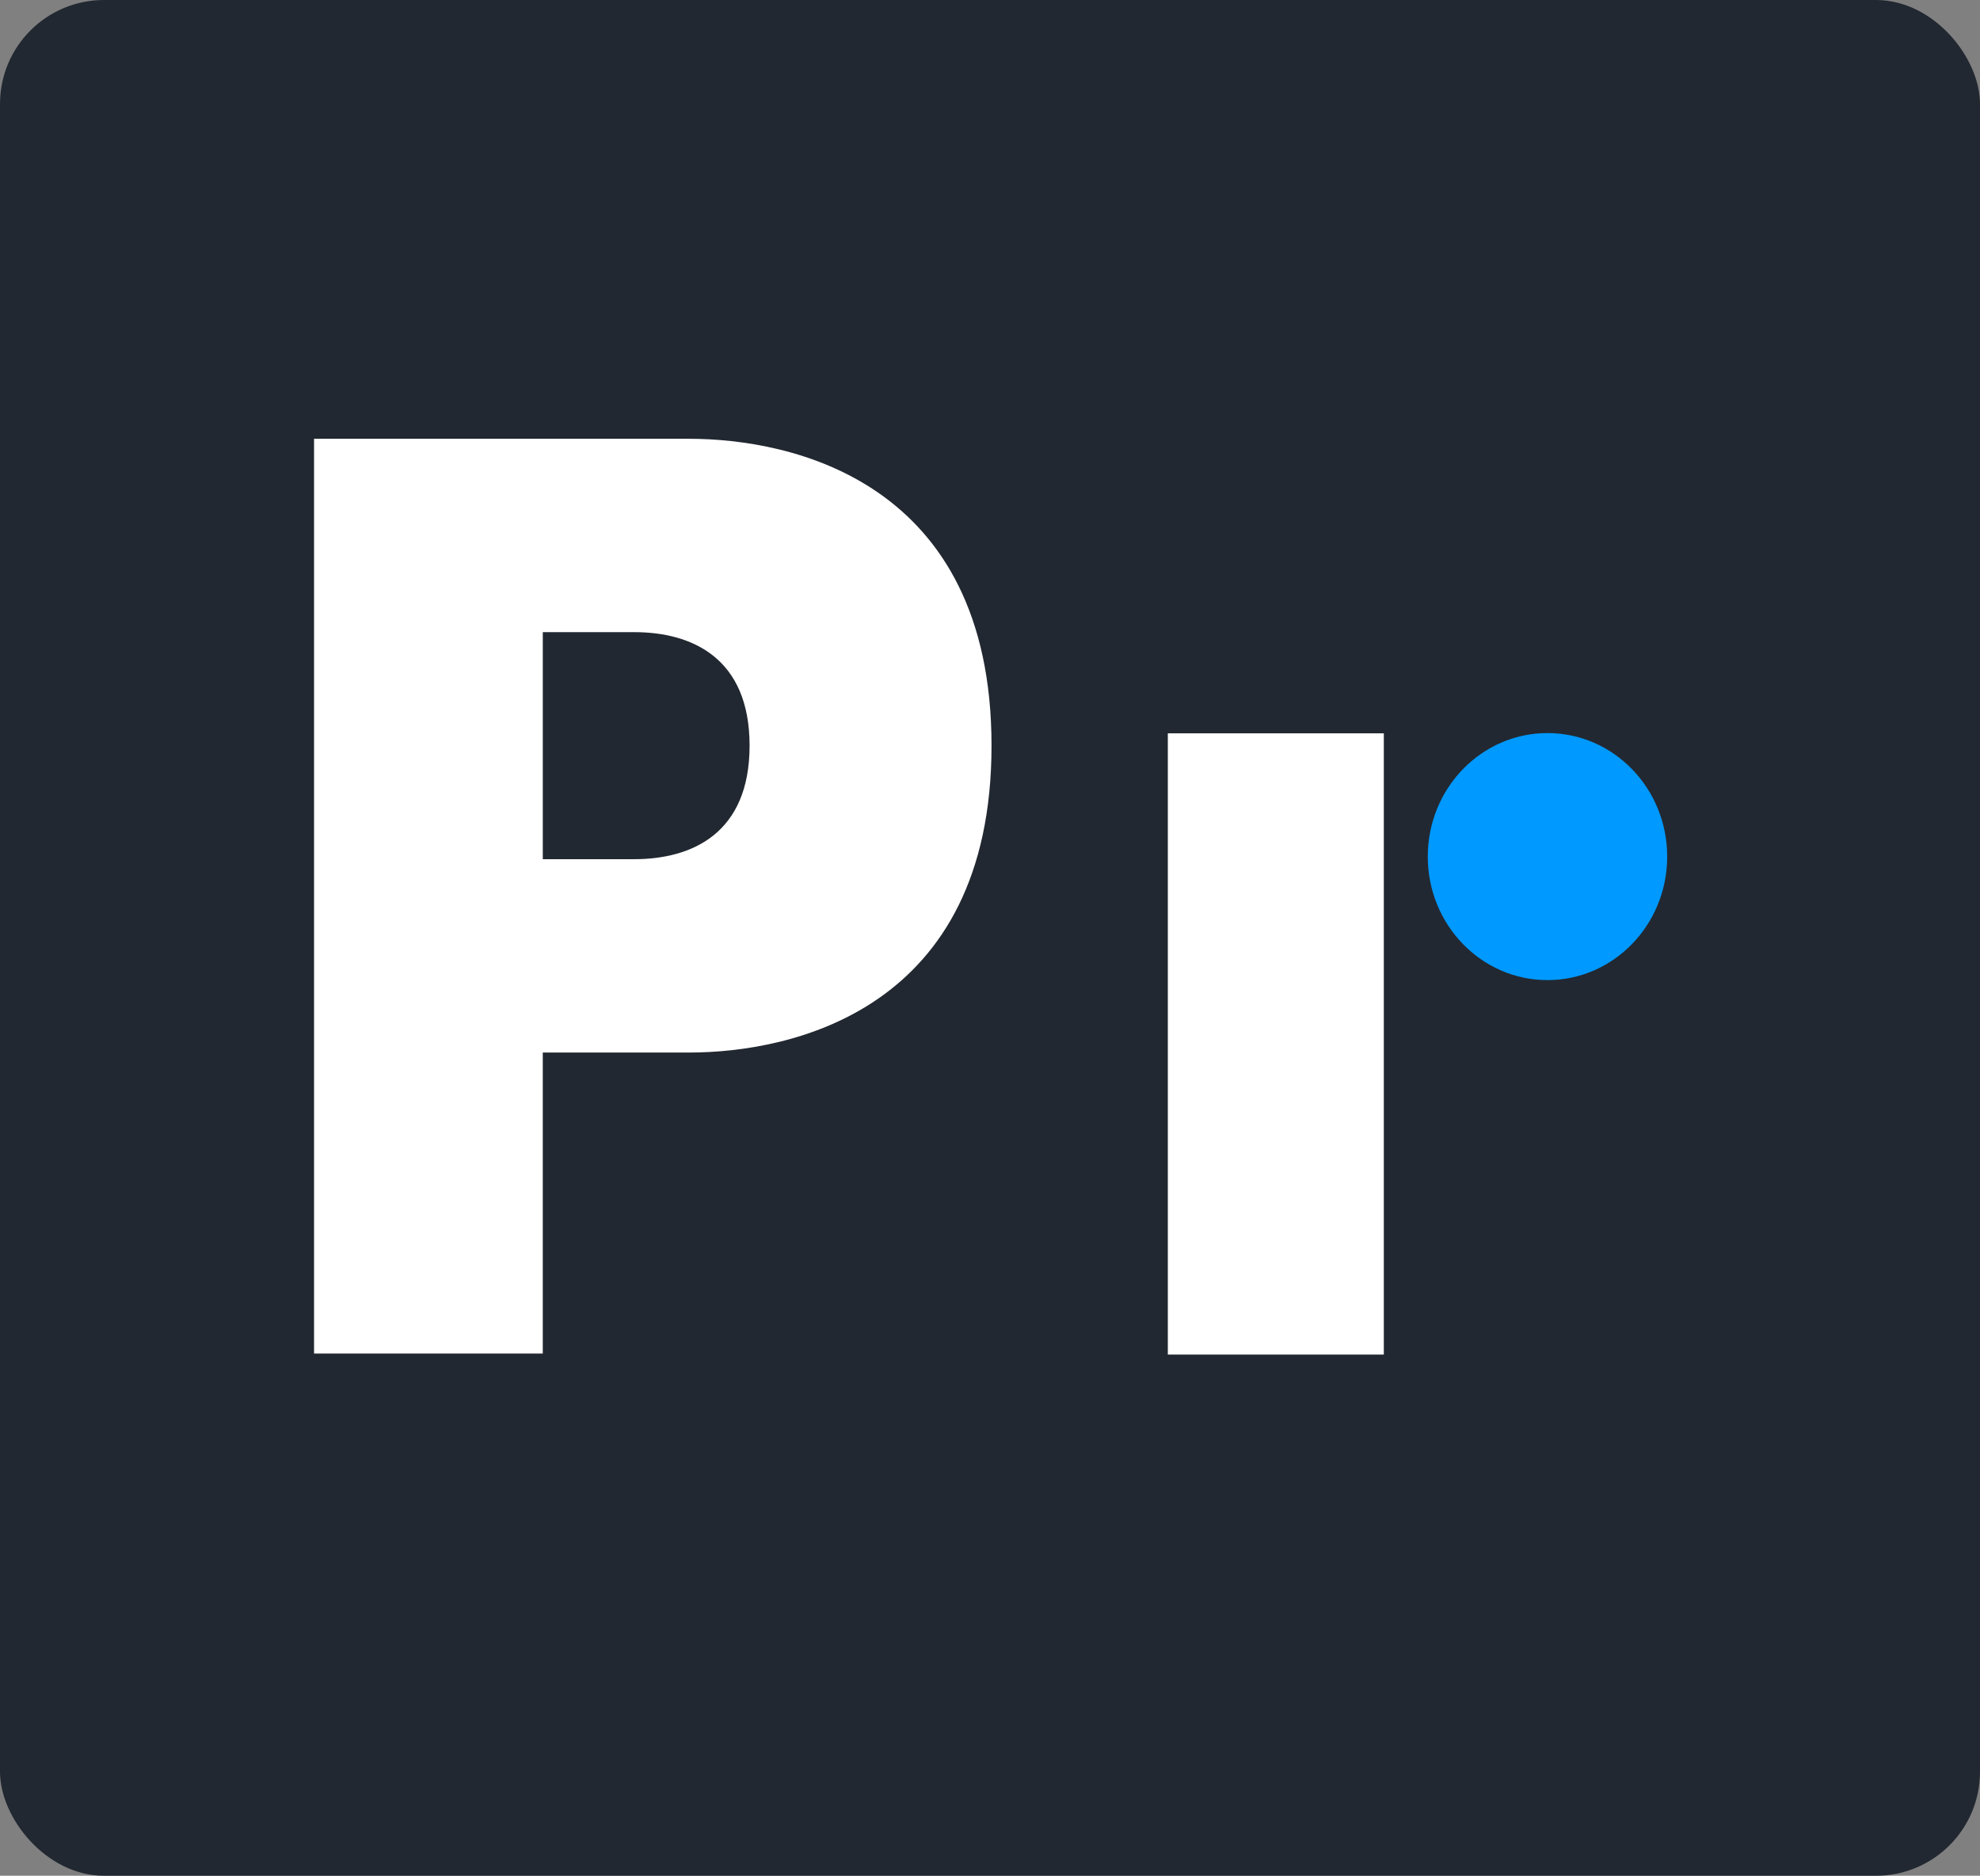 <svg width="952" height="902" viewBox="0 0 952 902" fill="none" xmlns="http://www.w3.org/2000/svg">
<rect x="0" y="0" width="952" height="902" fill="#808080" stroke="none"/>
<rect width="952" height="902" rx="50" fill="#222831"/>
<path d="M476.73 358.568C476.73 486.01 380.205 506.134 331.368 506.134H260.97V650.891H151V211H331.368C380.205 211 476.734 231.125 476.73 358.568ZM360.408 358.573C360.408 316.414 332.745 303.981 304.918 303.981H260.978V413.16H304.918C332.745 413.16 360.4 400.727 360.408 358.573Z" fill="white"/>
<path d="M561.495 651.367V352.64H665.353V651.367H561.495Z" fill="white"/>
<path d="M686.488 411.909C686.488 379.111 712.254 352.513 744.044 352.513C775.826 352.513 801.592 379.111 801.592 411.909C801.592 444.714 775.826 471.306 744.044 471.306C712.254 471.306 686.488 444.714 686.488 411.909Z" fill="#0099FF"/>
</svg>
